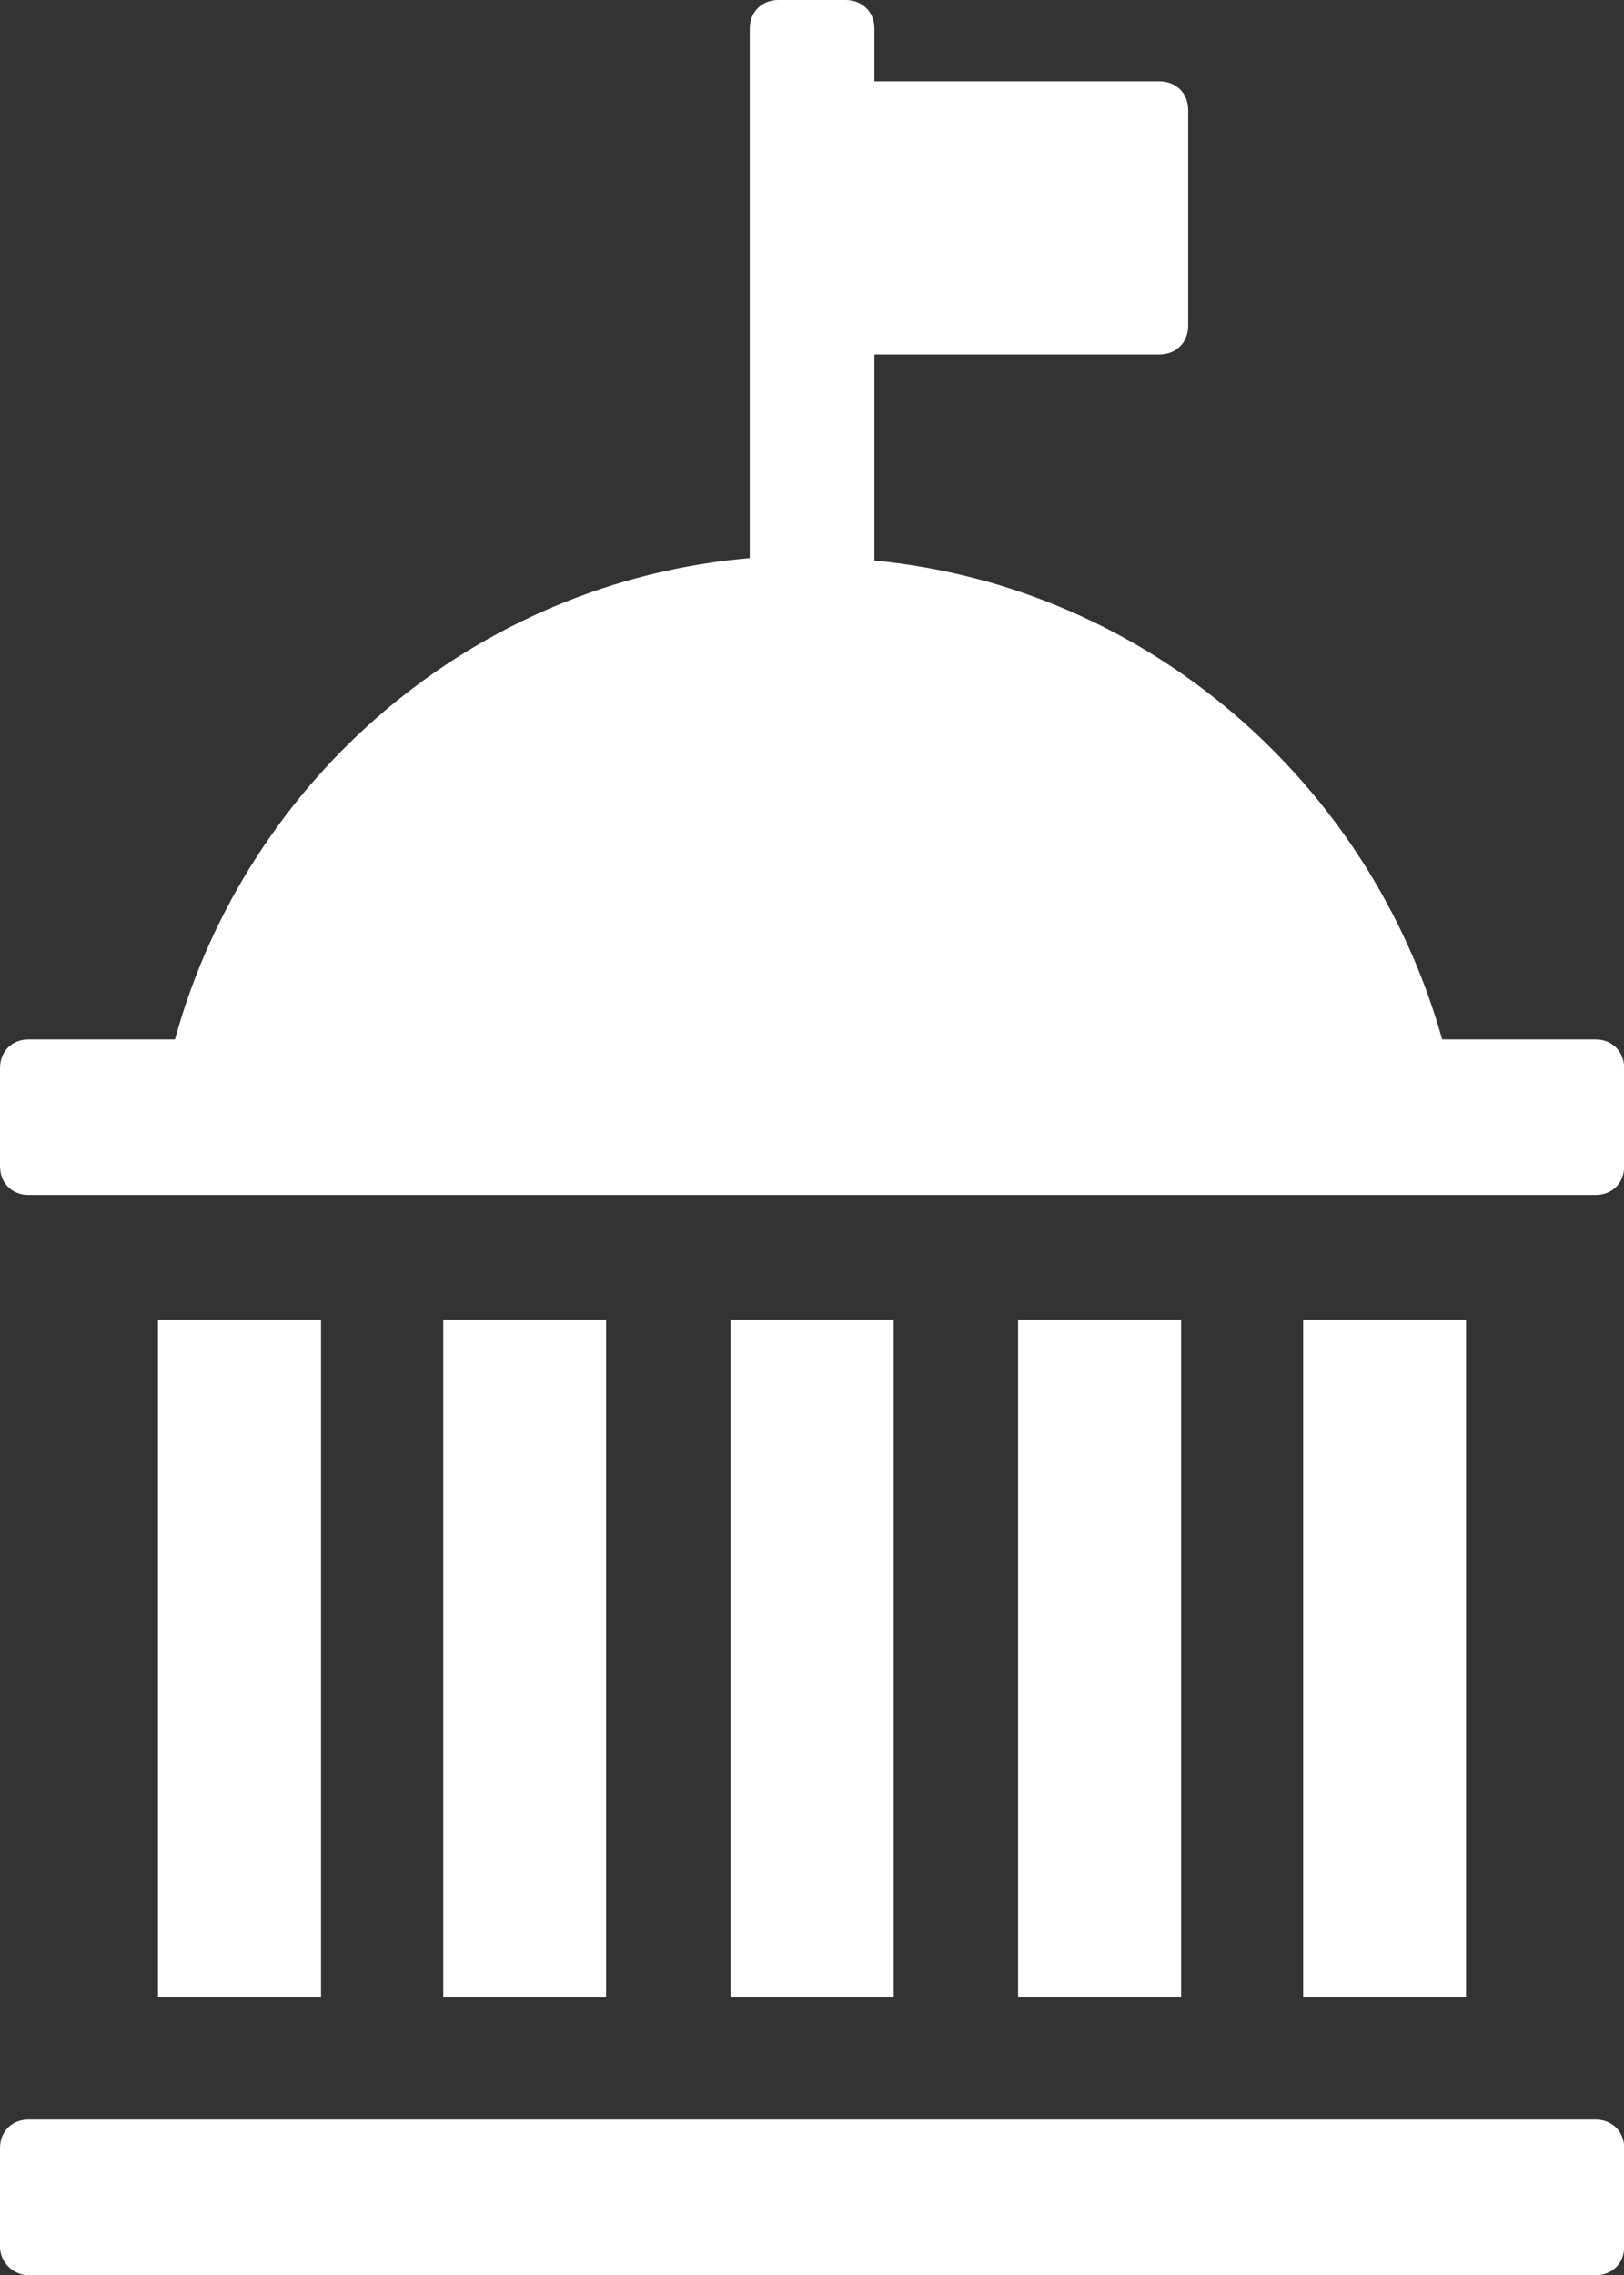 <?xml version="1.0" encoding="UTF-8"?>
<svg id="Layer_2" data-name="Layer 2" xmlns="http://www.w3.org/2000/svg" xmlns:xlink="http://www.w3.org/1999/xlink" viewBox="0 0 521.97 731.05">
  <rect x="0" y="0" width="521.97" height="731.05" fill="#333333" stroke="none"/>
  <defs>
    <style>
      .cls-1 {
        fill: none;
      }

      .cls-2 {
        clip-path: url(#clippath);
      }

      .cls-3 {
        fill: #fff;
      }

      .cls-4 {
        clip-path: url(#clippath-1);
      }
    </style>
    <clipPath id="clippath">
      <rect class="cls-1" y="680.08" width="521.97" height="50.96"/>
    </clipPath>
    <clipPath id="clippath-1">
      <rect class="cls-1" width="521.97" height="384.08"/>
    </clipPath>
  </defs>
  <g id="Government">
    <g id="White">
      <path class="cls-3" d="m50.78,424h52.41v217.74h-52.41v-217.74"/>
      <path class="cls-3" d="m142.47,424h52.34v217.74h-52.34v-217.74"/>
      <g class="cls-2">
        <path class="cls-3" d="m9.22,731.05h503.53c5.45,0,9.29-3.83,9.29-9.22v-31.6c0-5.39-3.9-9.22-9.29-9.22H9.22c-5.39,0-9.22,3.83-9.22,9.22v31.6c0,5.39,4.61,9.22,9.22,9.22"/>
      </g>
      <path class="cls-3" d="m327.22,424h52.41v217.74h-52.41v-217.74"/>
      <path class="cls-3" d="m234.82,424h52.41v217.74h-52.41v-217.74"/>
      <g class="cls-4">
        <path class="cls-3" d="m463.53,333.98c-23.12-82.36-94.74-145.44-182.48-153.88v-66.2h91.63c5.39,0,9.22-3.9,9.22-9.28V35.43c0-5.45-3.83-9.28-9.22-9.28h-91.63V9.21c0-5.39-3.9-9.21-9.29-9.21h-21.56c-5.39,0-9.22,3.83-9.22,9.21v170.11c-88.51,7.66-161.69,70.74-184.75,154.66H9.22c-5.39,0-9.22,3.83-9.22,9.22v31.54c0,5.39,3.83,9.21,9.22,9.21h503.59c5.39,0,9.22-3.83,9.22-9.21v-31.54c0-5.39-3.9-9.22-9.22-9.22h-49.29"/>
      </g>
      <path class="cls-3" d="m418.85,424h52.34v217.74h-52.34v-217.74"/>
    </g>
  </g>
</svg>